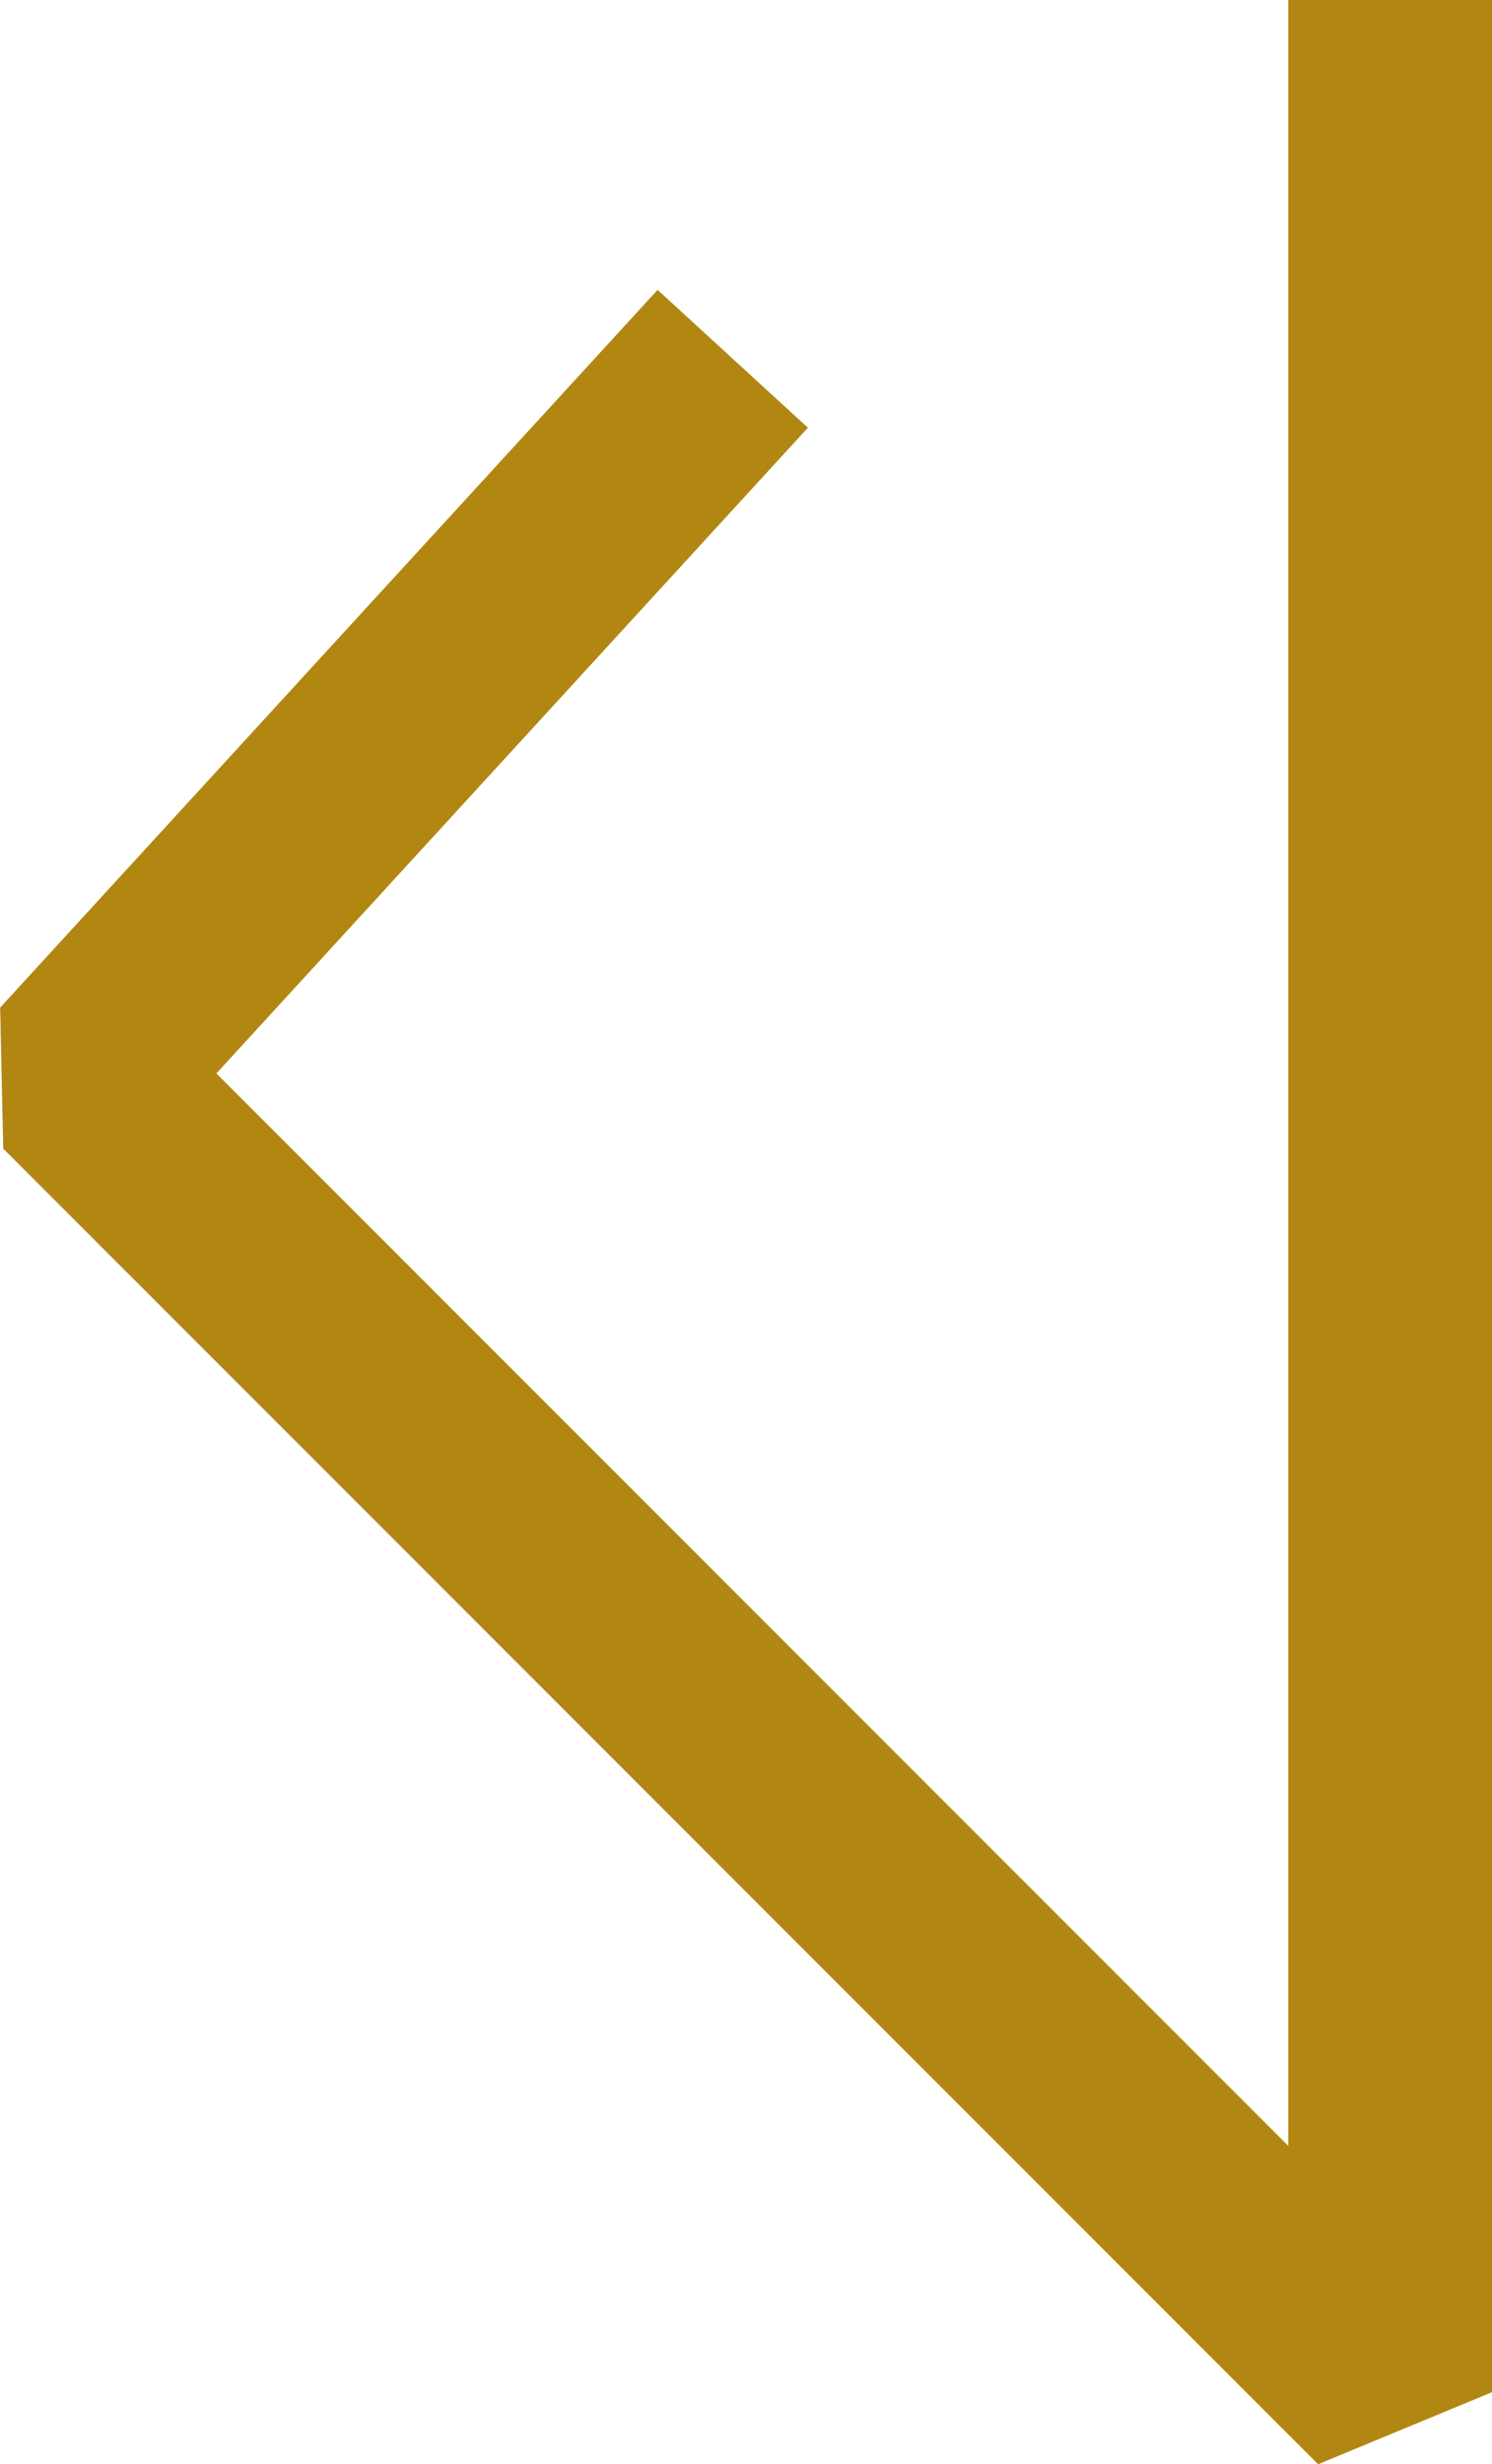 <svg xmlns="http://www.w3.org/2000/svg" width="10.977" height="18.118" viewBox="0 0 10.977 18.118">
  <path id="Path_1575" data-name="Path 1575" d="M786.458,278.122V295.71l-9.674-9.673,4.837-5.277" transform="translate(-776.23 -278.122)" fill="none" stroke="#b18712" stroke-linejoin="bevel" stroke-width="1.5"/>
</svg>
